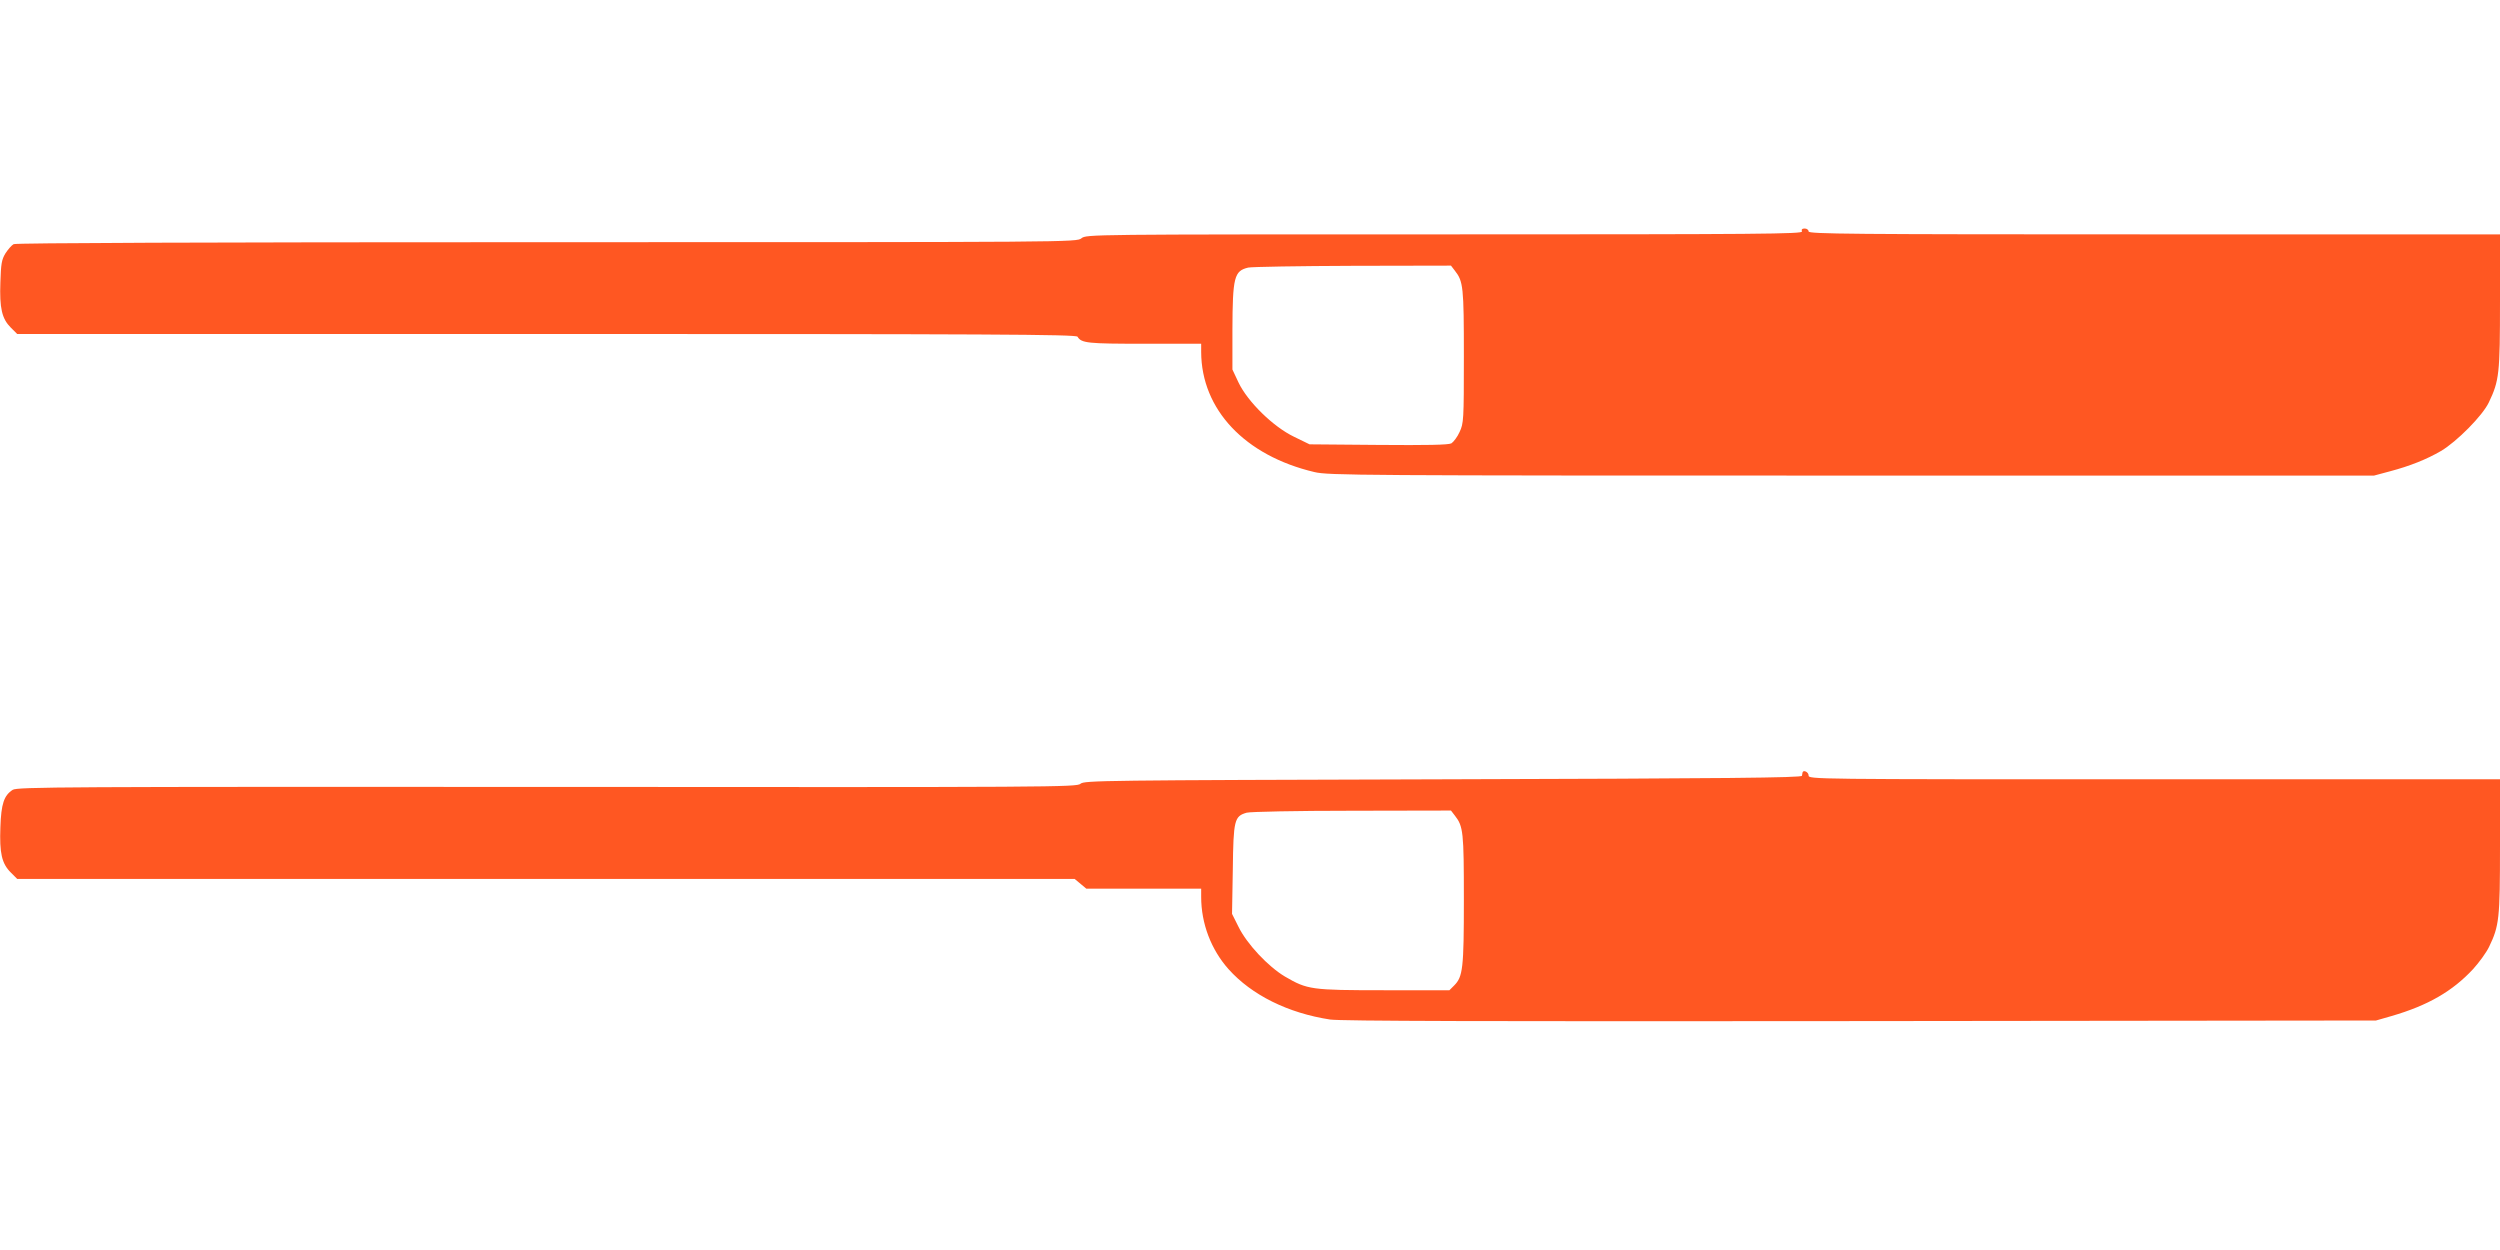 <?xml version="1.0" standalone="no"?>
<!DOCTYPE svg PUBLIC "-//W3C//DTD SVG 20010904//EN"
 "http://www.w3.org/TR/2001/REC-SVG-20010904/DTD/svg10.dtd">
<svg version="1.0" xmlns="http://www.w3.org/2000/svg"
 width="1280pt" height="640pt" viewBox="0 0 1280 640"
 preserveAspectRatio="xMidYMid meet">
<g transform="translate(0,640) scale(0.1,-0.1)"
fill="#ff5722" stroke="none">
<path d="M9226 5215 c5 -13 -202 -15 -1829 -15 -1817 0 -1835 0 -1860 -20 -25
-20 -43 -20 -2737 -20 -1758 0 -2718 -4 -2730 -10 -10 -5 -29 -27 -42 -47 -20
-33 -23 -54 -26 -148 -5 -133 8 -187 53 -232 l33 -33 2711 0 c2268 0 2711 -2
2718 -14 20 -33 51 -36 342 -36 l291 0 0 -42 c1 -295 224 -531 580 -615 71
-17 223 -18 2750 -18 l2675 0 82 22 c102 27 187 61 261 104 81 48 213 181 245
249 53 111 57 146 57 517 l0 343 -1770 0 c-1567 0 -1770 2 -1770 15 0 8 -9 15
-20 15 -13 0 -18 -5 -14 -15z m-1777 -201 c43 -55 46 -82 46 -439 0 -327 -1
-342 -22 -387 -11 -25 -31 -51 -42 -58 -16 -8 -123 -10 -374 -8 l-352 3 -80
39 c-106 51 -237 179 -284 278 l-31 66 0 203 c1 271 9 302 81 319 19 4 260 8
536 9 l502 1 20 -26z"/>
<path d="M9229 2445 c-1 -3 -2 -11 -3 -17 -1 -10 -379 -14 -1837 -18 -1751 -5
-1838 -6 -1857 -23 -19 -17 -133 -18 -2731 -16 -2481 1 -2713 0 -2736 -15 -45
-29 -59 -72 -63 -191 -5 -133 7 -186 53 -232 l33 -33 2707 0 2707 0 30 -25 30
-25 294 0 294 0 0 -42 c0 -137 51 -270 140 -370 119 -133 305 -225 520 -258
55 -8 792 -10 2715 -8 l2640 3 80 23 c186 54 312 127 417 240 31 34 68 85 82
114 52 108 56 144 56 515 l0 343 -1770 0 c-1763 0 -1770 0 -1770 20 0 17 -27
30 -31 15z m-1780 -221 c43 -55 46 -83 46 -429 0 -354 -5 -396 -50 -441 l-24
-24 -334 0 c-374 0 -393 3 -508 70 -86 51 -195 167 -238 255 l-33 66 4 228 c3
253 8 272 71 290 18 5 256 10 539 10 l507 1 20 -26z"/>
</g>
</svg>
